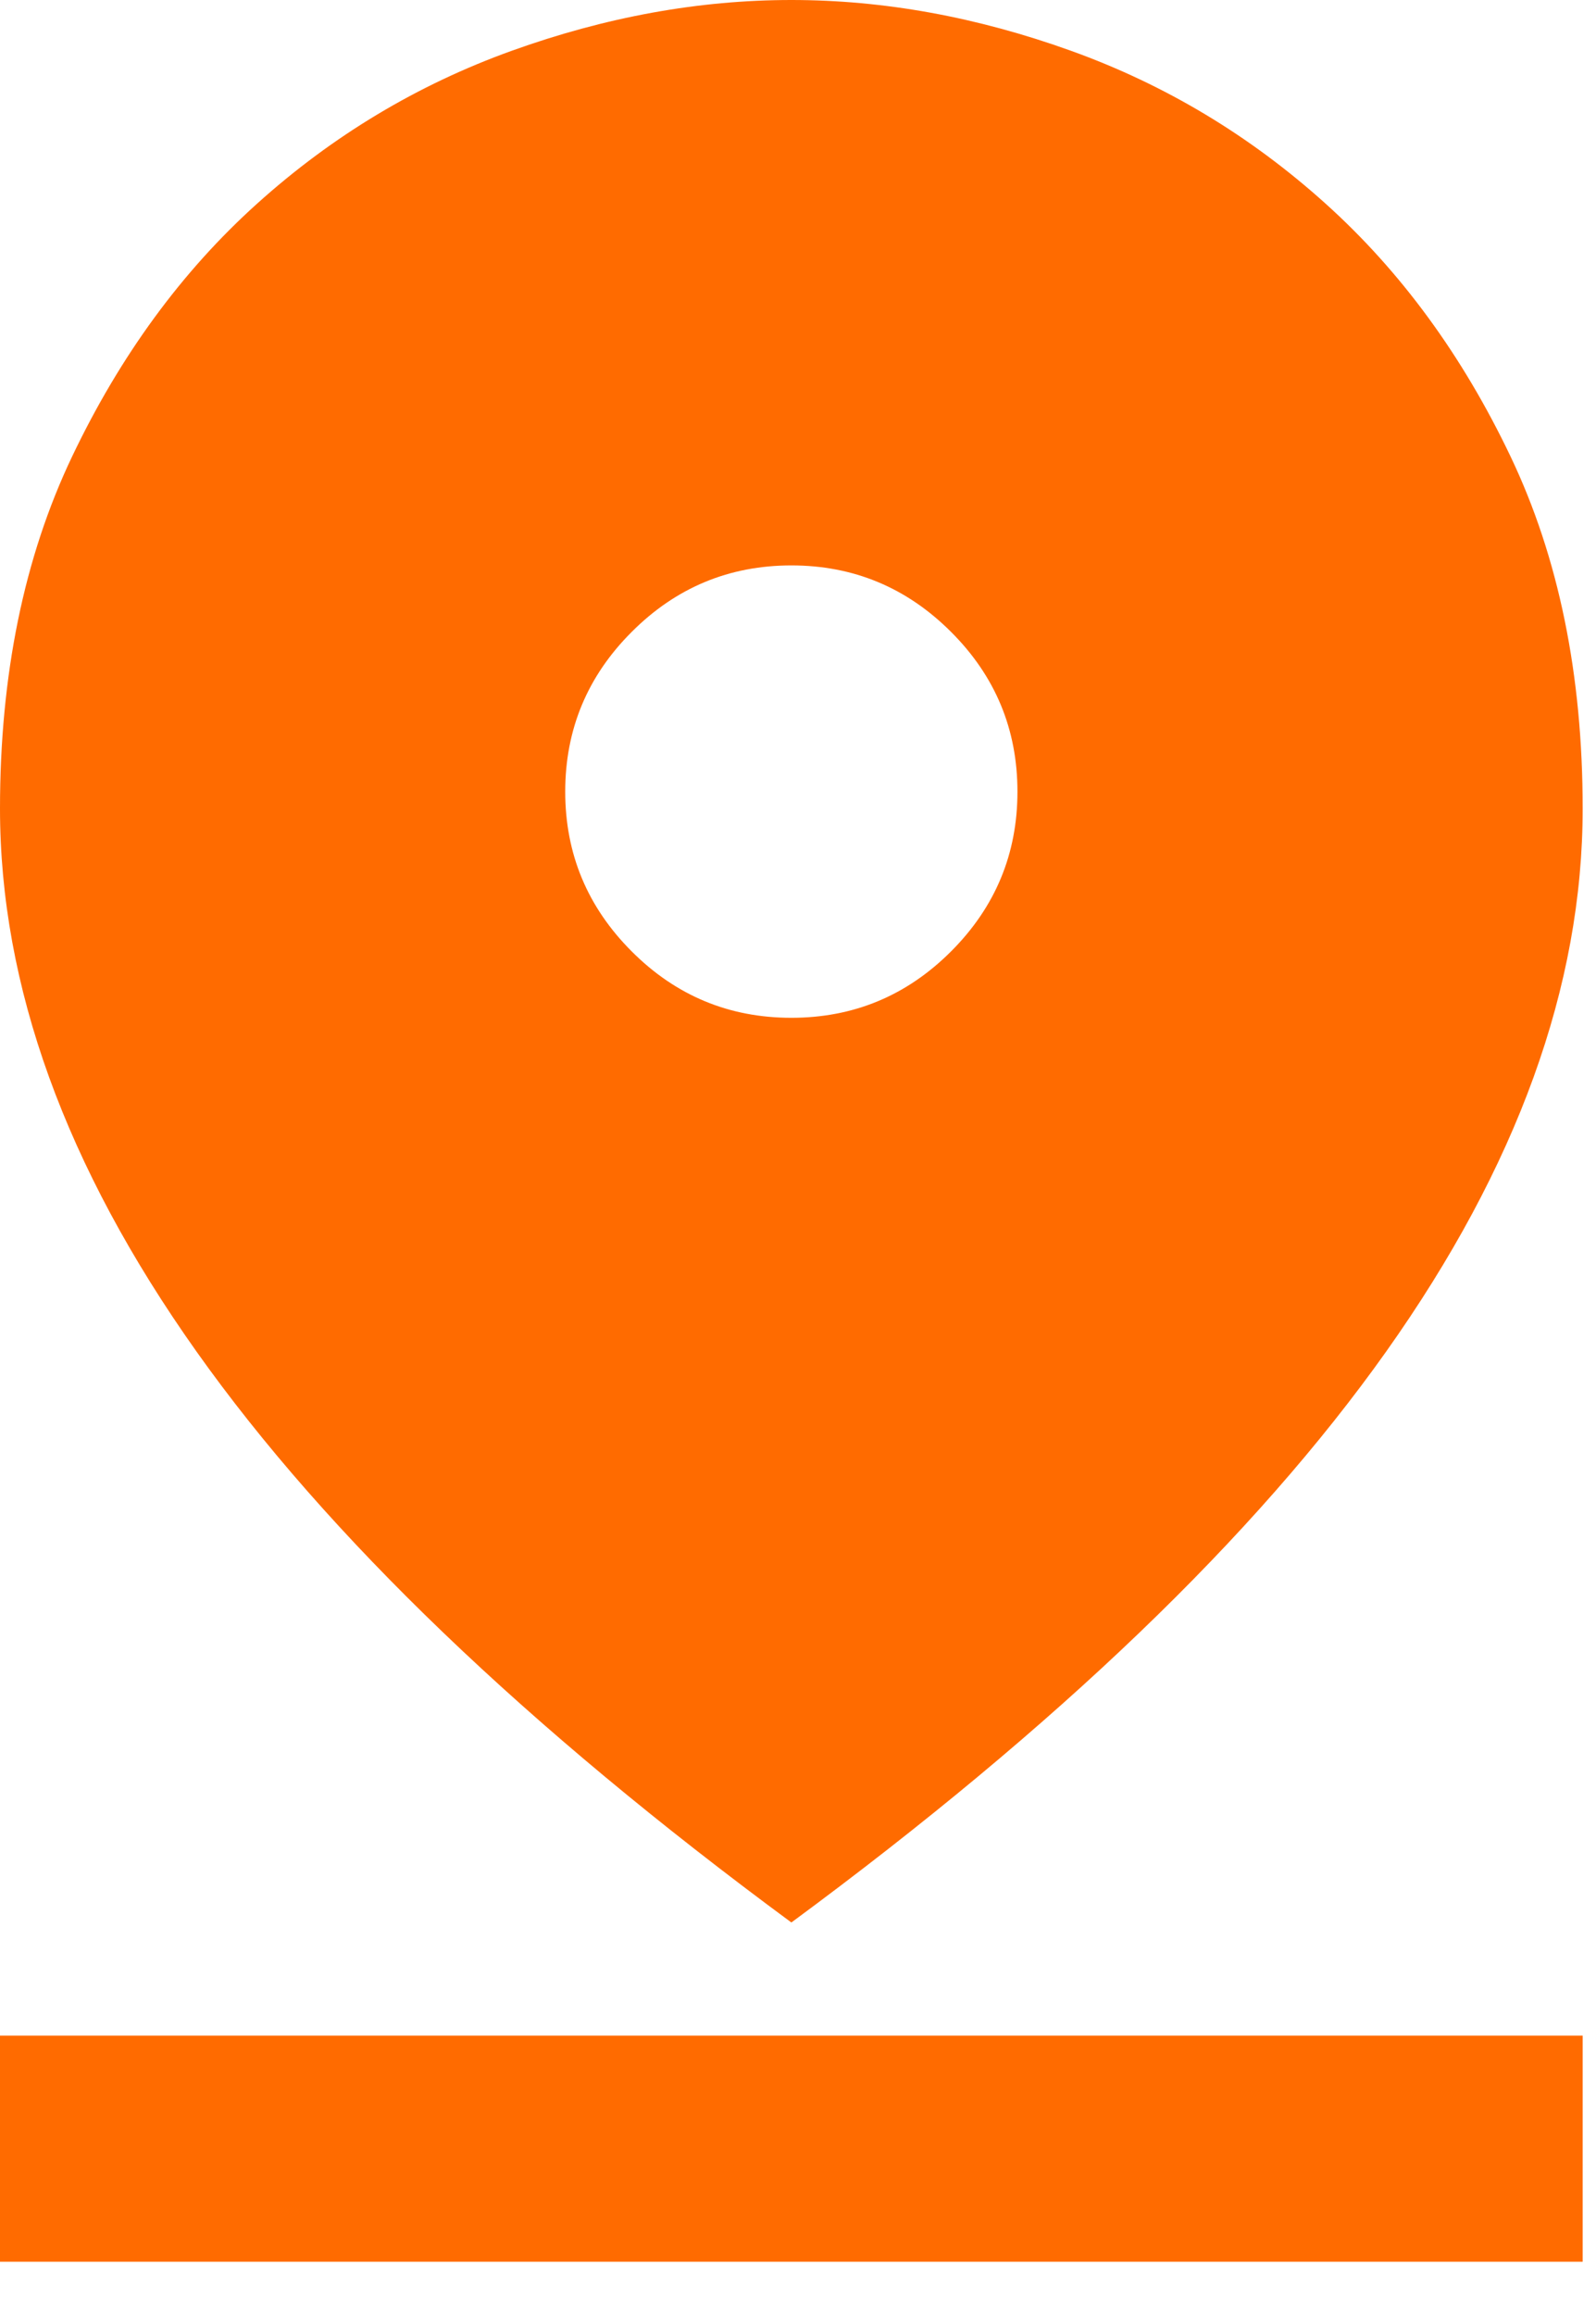 <svg width="20" height="29" viewBox="0 0 20 29" fill="none" xmlns="http://www.w3.org/2000/svg">
<path d="M9.917 24.083C6.588 21.628 4.102 19.243 2.461 16.929C0.82 14.615 0 12.349 0 10.129C0 8.453 0.301 6.983 0.903 5.72C1.505 4.457 2.278 3.4 3.223 2.55C4.167 1.7 5.23 1.062 6.41 0.637C7.591 0.212 8.76 0 9.917 0C11.074 0 12.242 0.212 13.423 0.637C14.604 1.062 15.666 1.7 16.61 2.55C17.555 3.4 18.328 4.457 18.93 5.72C19.532 6.983 19.833 8.453 19.833 10.129C19.833 12.349 19.013 14.615 17.372 16.929C15.731 19.243 13.246 21.628 9.917 24.083ZM9.917 12.75C10.696 12.75 11.363 12.473 11.918 11.918C12.473 11.363 12.75 10.696 12.75 9.917C12.75 9.137 12.473 8.47 11.918 7.916C11.363 7.361 10.696 7.083 9.917 7.083C9.137 7.083 8.47 7.361 7.916 7.916C7.361 8.47 7.083 9.137 7.083 9.917C7.083 10.696 7.361 11.363 7.916 11.918C8.47 12.473 9.137 12.75 9.917 12.75ZM0 28.333V25.5H19.833V28.333H0Z" fill="#FF6B00"/>
</svg>
